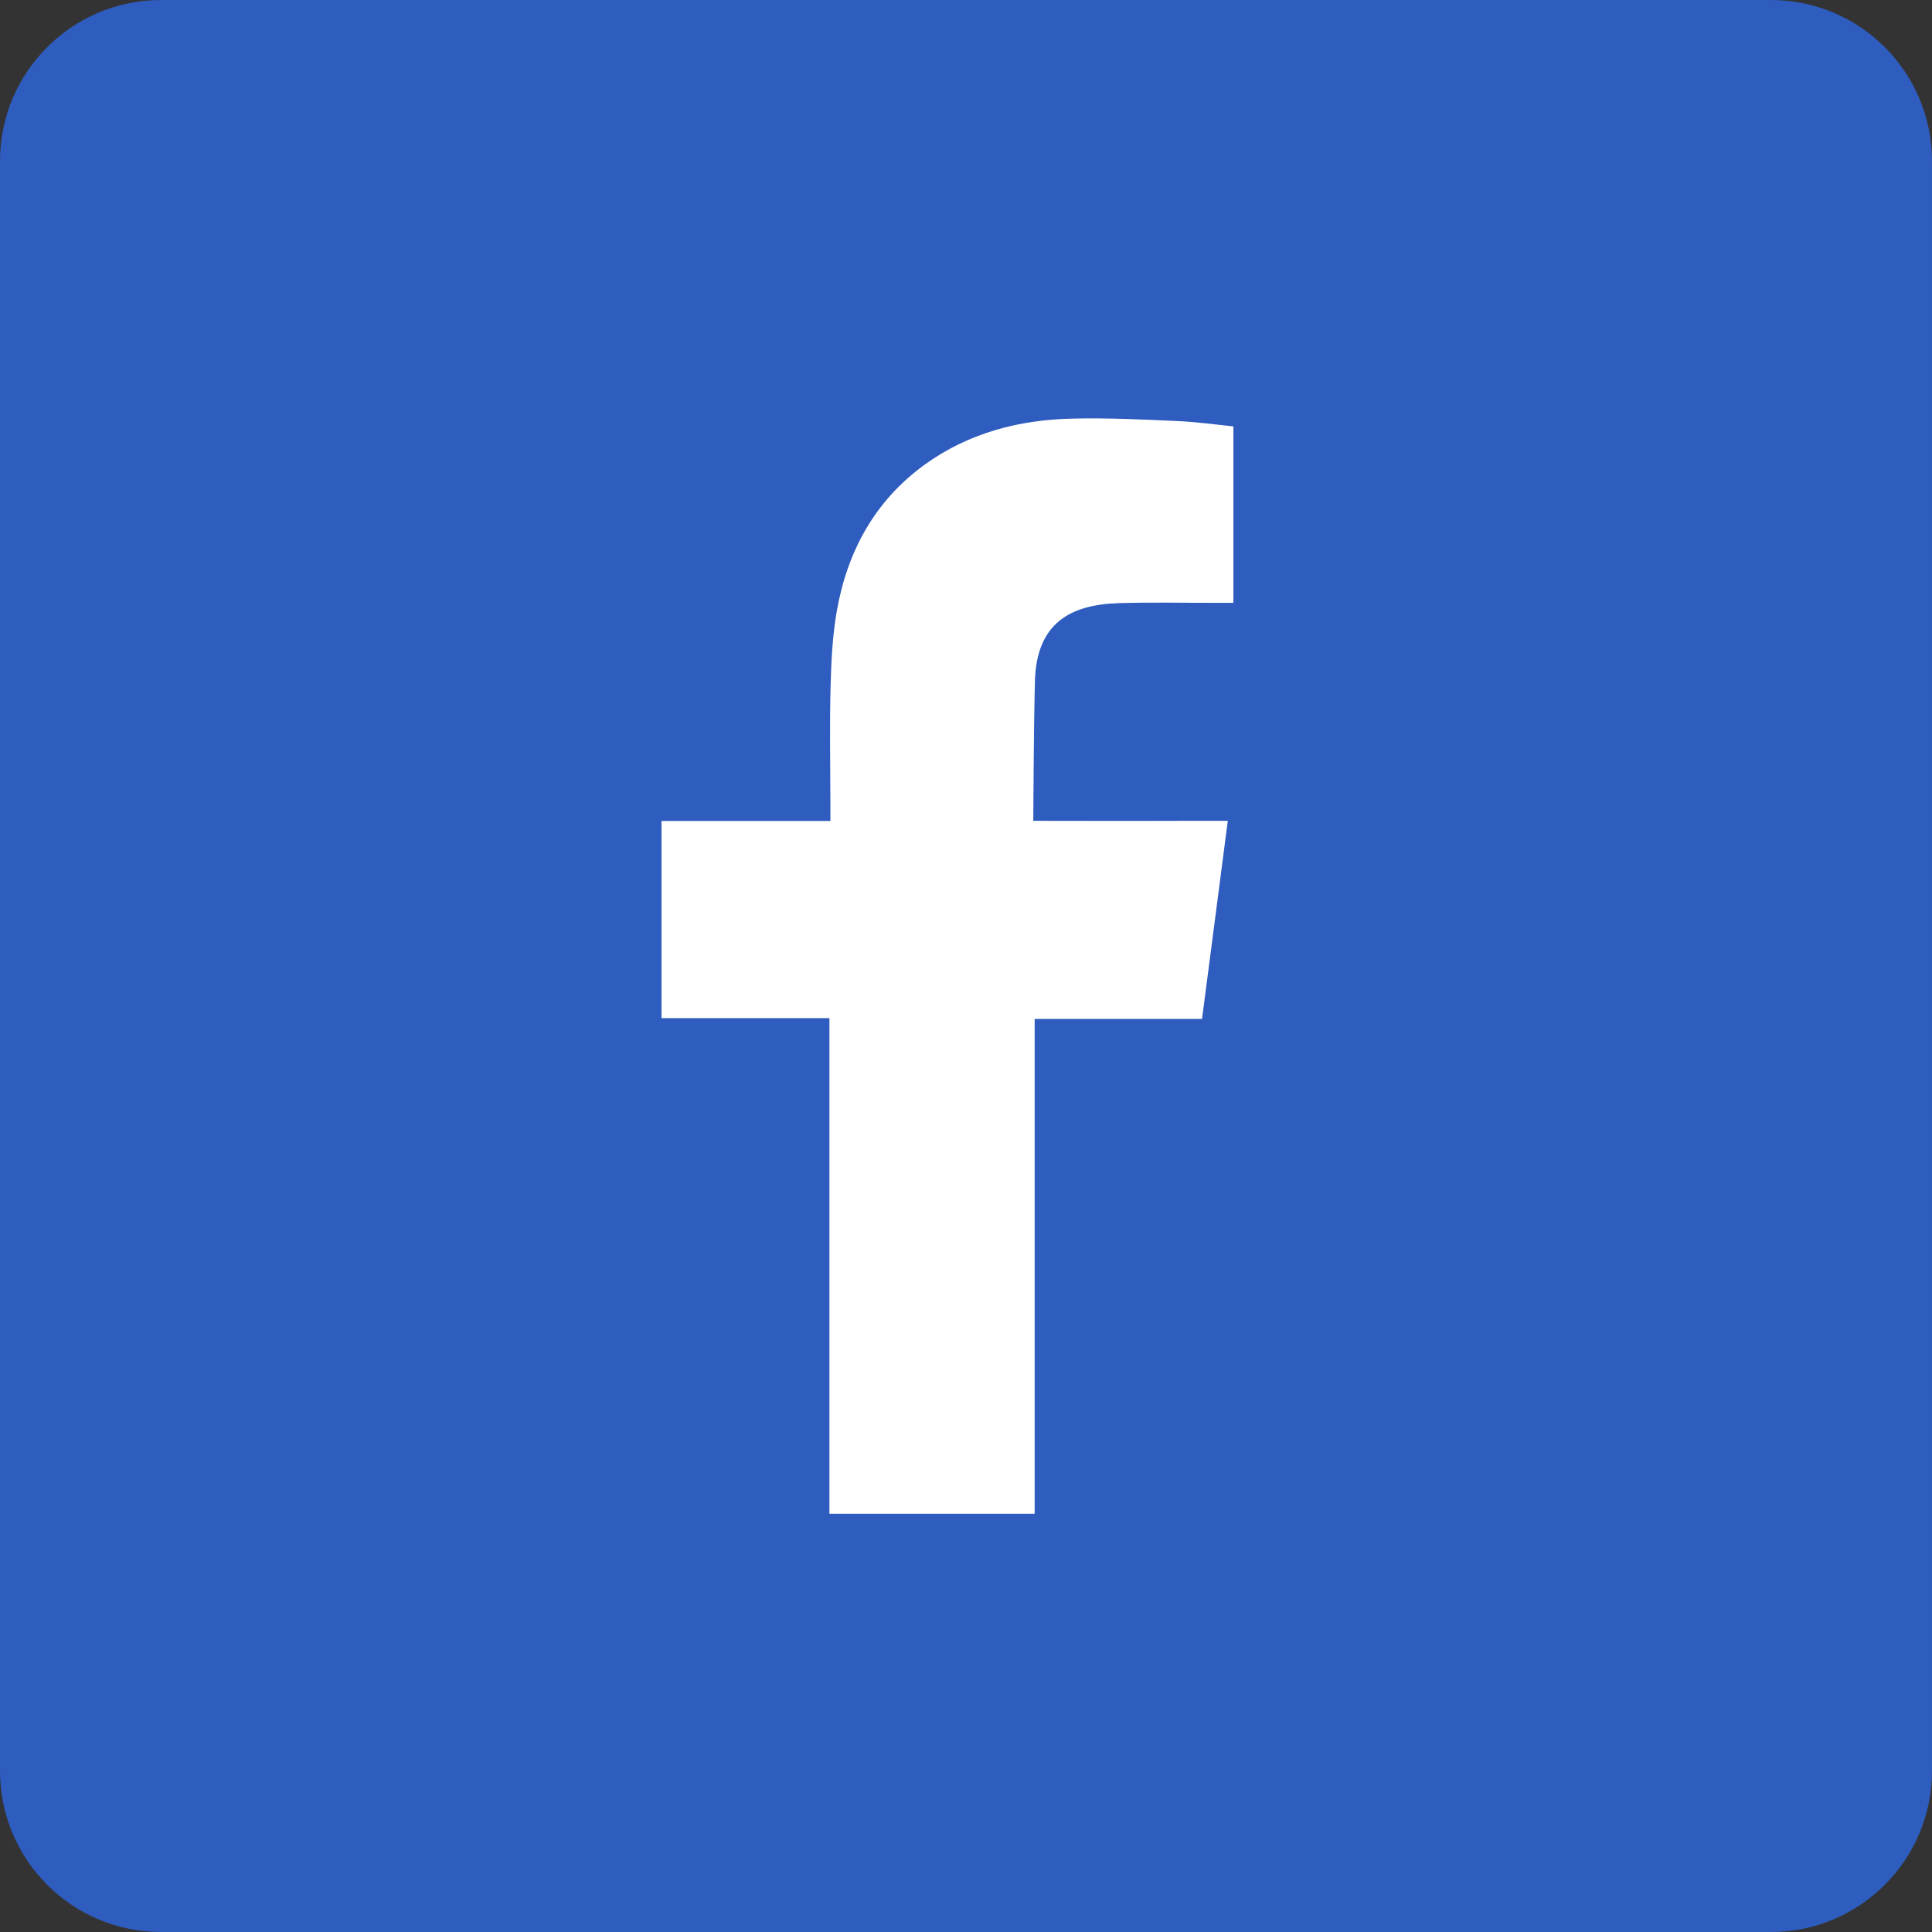 <?xml version="1.0" encoding="UTF-8"?>
<svg id="_圖層_1" data-name="圖層 1" xmlns="http://www.w3.org/2000/svg" viewBox="0 0 276 276">
  <rect x="0" y="0" width="276" height="276" fill="#333333" stroke="none"/>
  <defs>
    <style>
      .cls-1 {
        fill: #2e5cbf;
      }

      .cls-1, .cls-2 {
        stroke-width: 0px;
      }

      .cls-2 {
        fill: #fff;
        fill-rule: evenodd;
      }
    </style>
  </defs>
  <path class="cls-1" d="M23,0h230c12.69,0,23,10.31,23,23v230c0,12.69-10.31,23-23,23H23c-12.69,0-23-10.31-23-23V23C0,10.31,10.31,0,23,0Z"/>
  <path class="cls-2" d="M159.65,86.17c4.85-.16,9.69-.03,14.55-.05h2v-25.21c-2.59-.26-5.3-.64-8.01-.76-4.97-.22-9.95-.47-14.93-.35-7.6.16-14.79,2.01-21.07,6.51-7.2,5.18-11.16,12.46-12.66,21.05-.62,3.55-.78,7.22-.88,10.82-.14,5.66-.03,11.32-.02,16.98v2.12h-24.13v28.17h23.99v70.8h29.32v-70.69h23.91c1.23-9.36,2.42-18.64,3.68-28.3-1.92,0-3.65,0-5.38,0-6.8.03-22.41,0-22.41,0,0,0,.07-13.96.24-20.02.24-8.3,5.16-10.83,11.8-11.07Z"/>
</svg>